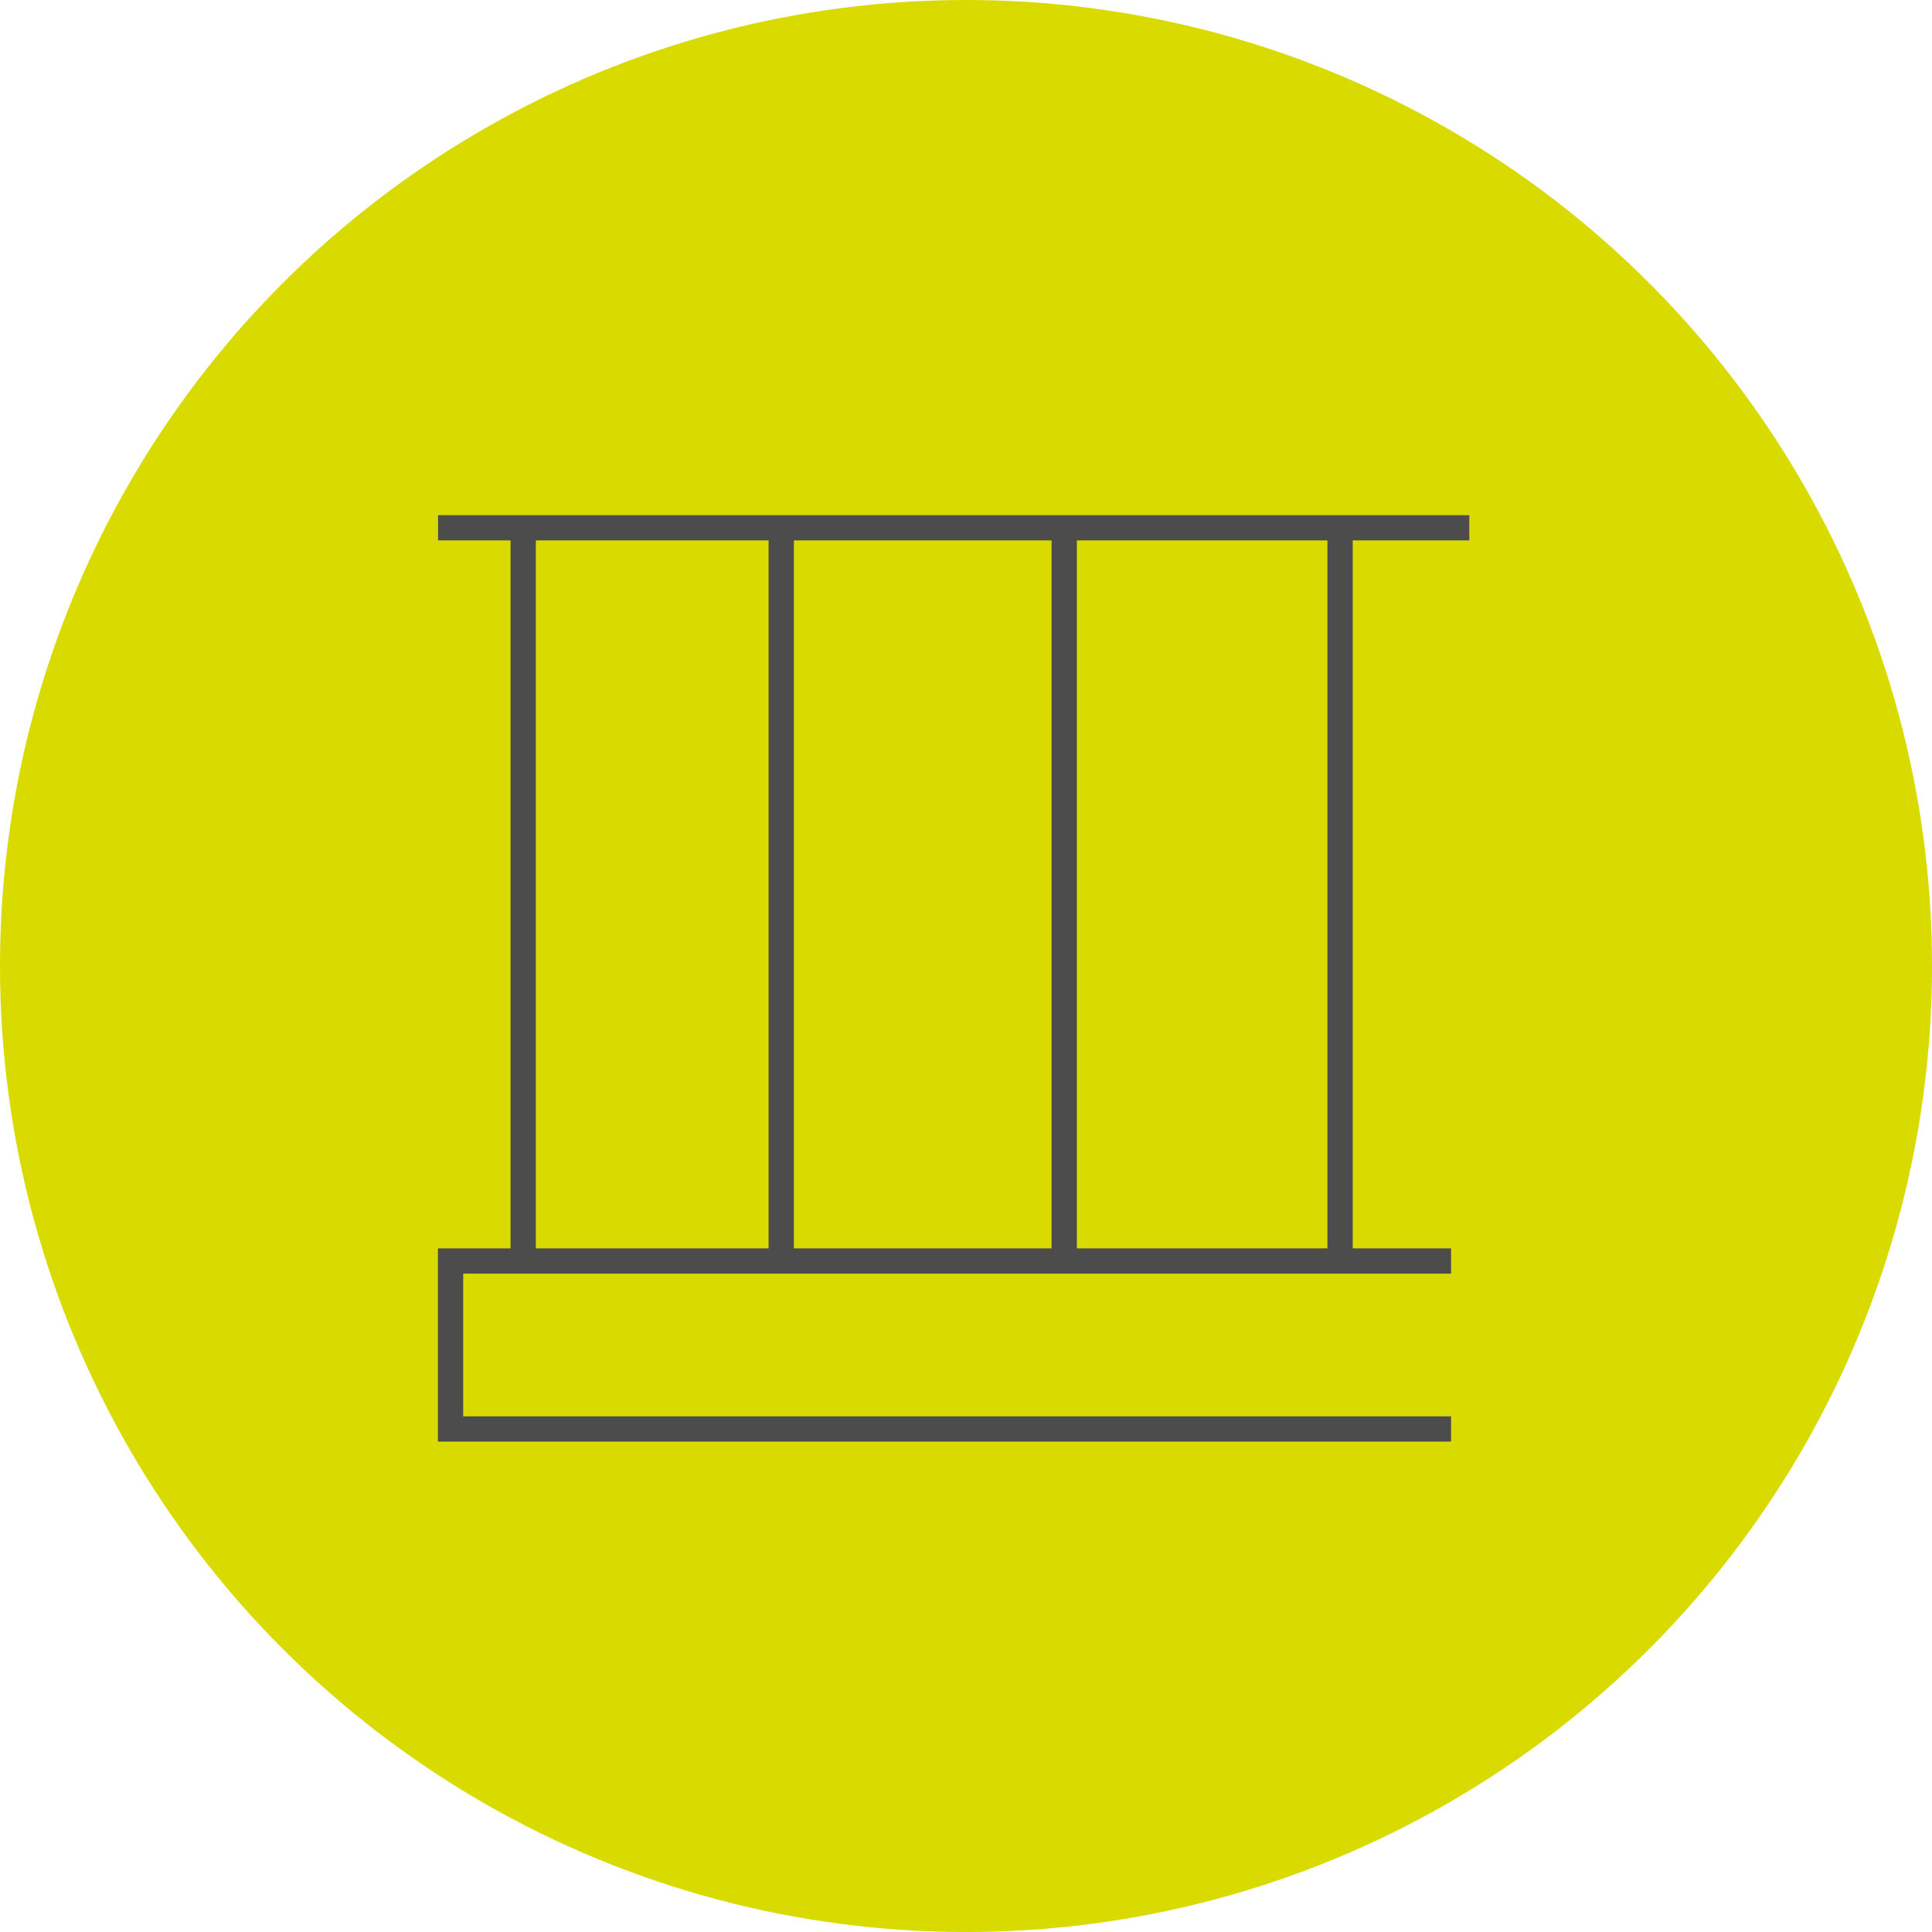 <svg xmlns="http://www.w3.org/2000/svg" width="75" height="75" viewBox="0 0 75 75"><g transform="translate(-954 -2732)"><circle cx="37.5" cy="37.5" r="37.5" transform="translate(954 2732)" fill="#d8da00"/><g transform="translate(971 2752)"><rect width="40.032" height="0.978" transform="translate(0.006 0)" fill="#4d4c4c"/><rect width="0.981" height="27.854" transform="translate(2.82 0.793)" fill="#4d4c4c"/><rect width="0.982" height="27.854" transform="translate(12.836 0.793)" fill="#4d4c4c"/><rect width="0.982" height="27.854" transform="translate(23.822 0.793)" fill="#4d4c4c"/><rect width="0.982" height="27.854" transform="translate(34.531 0.793)" fill="#4d4c4c"/><path d="M0,28.462v7.5H39.331v-.98H.981V29.442h38.35v-.98Z" fill="#4d4c4c"/></g></g></svg>